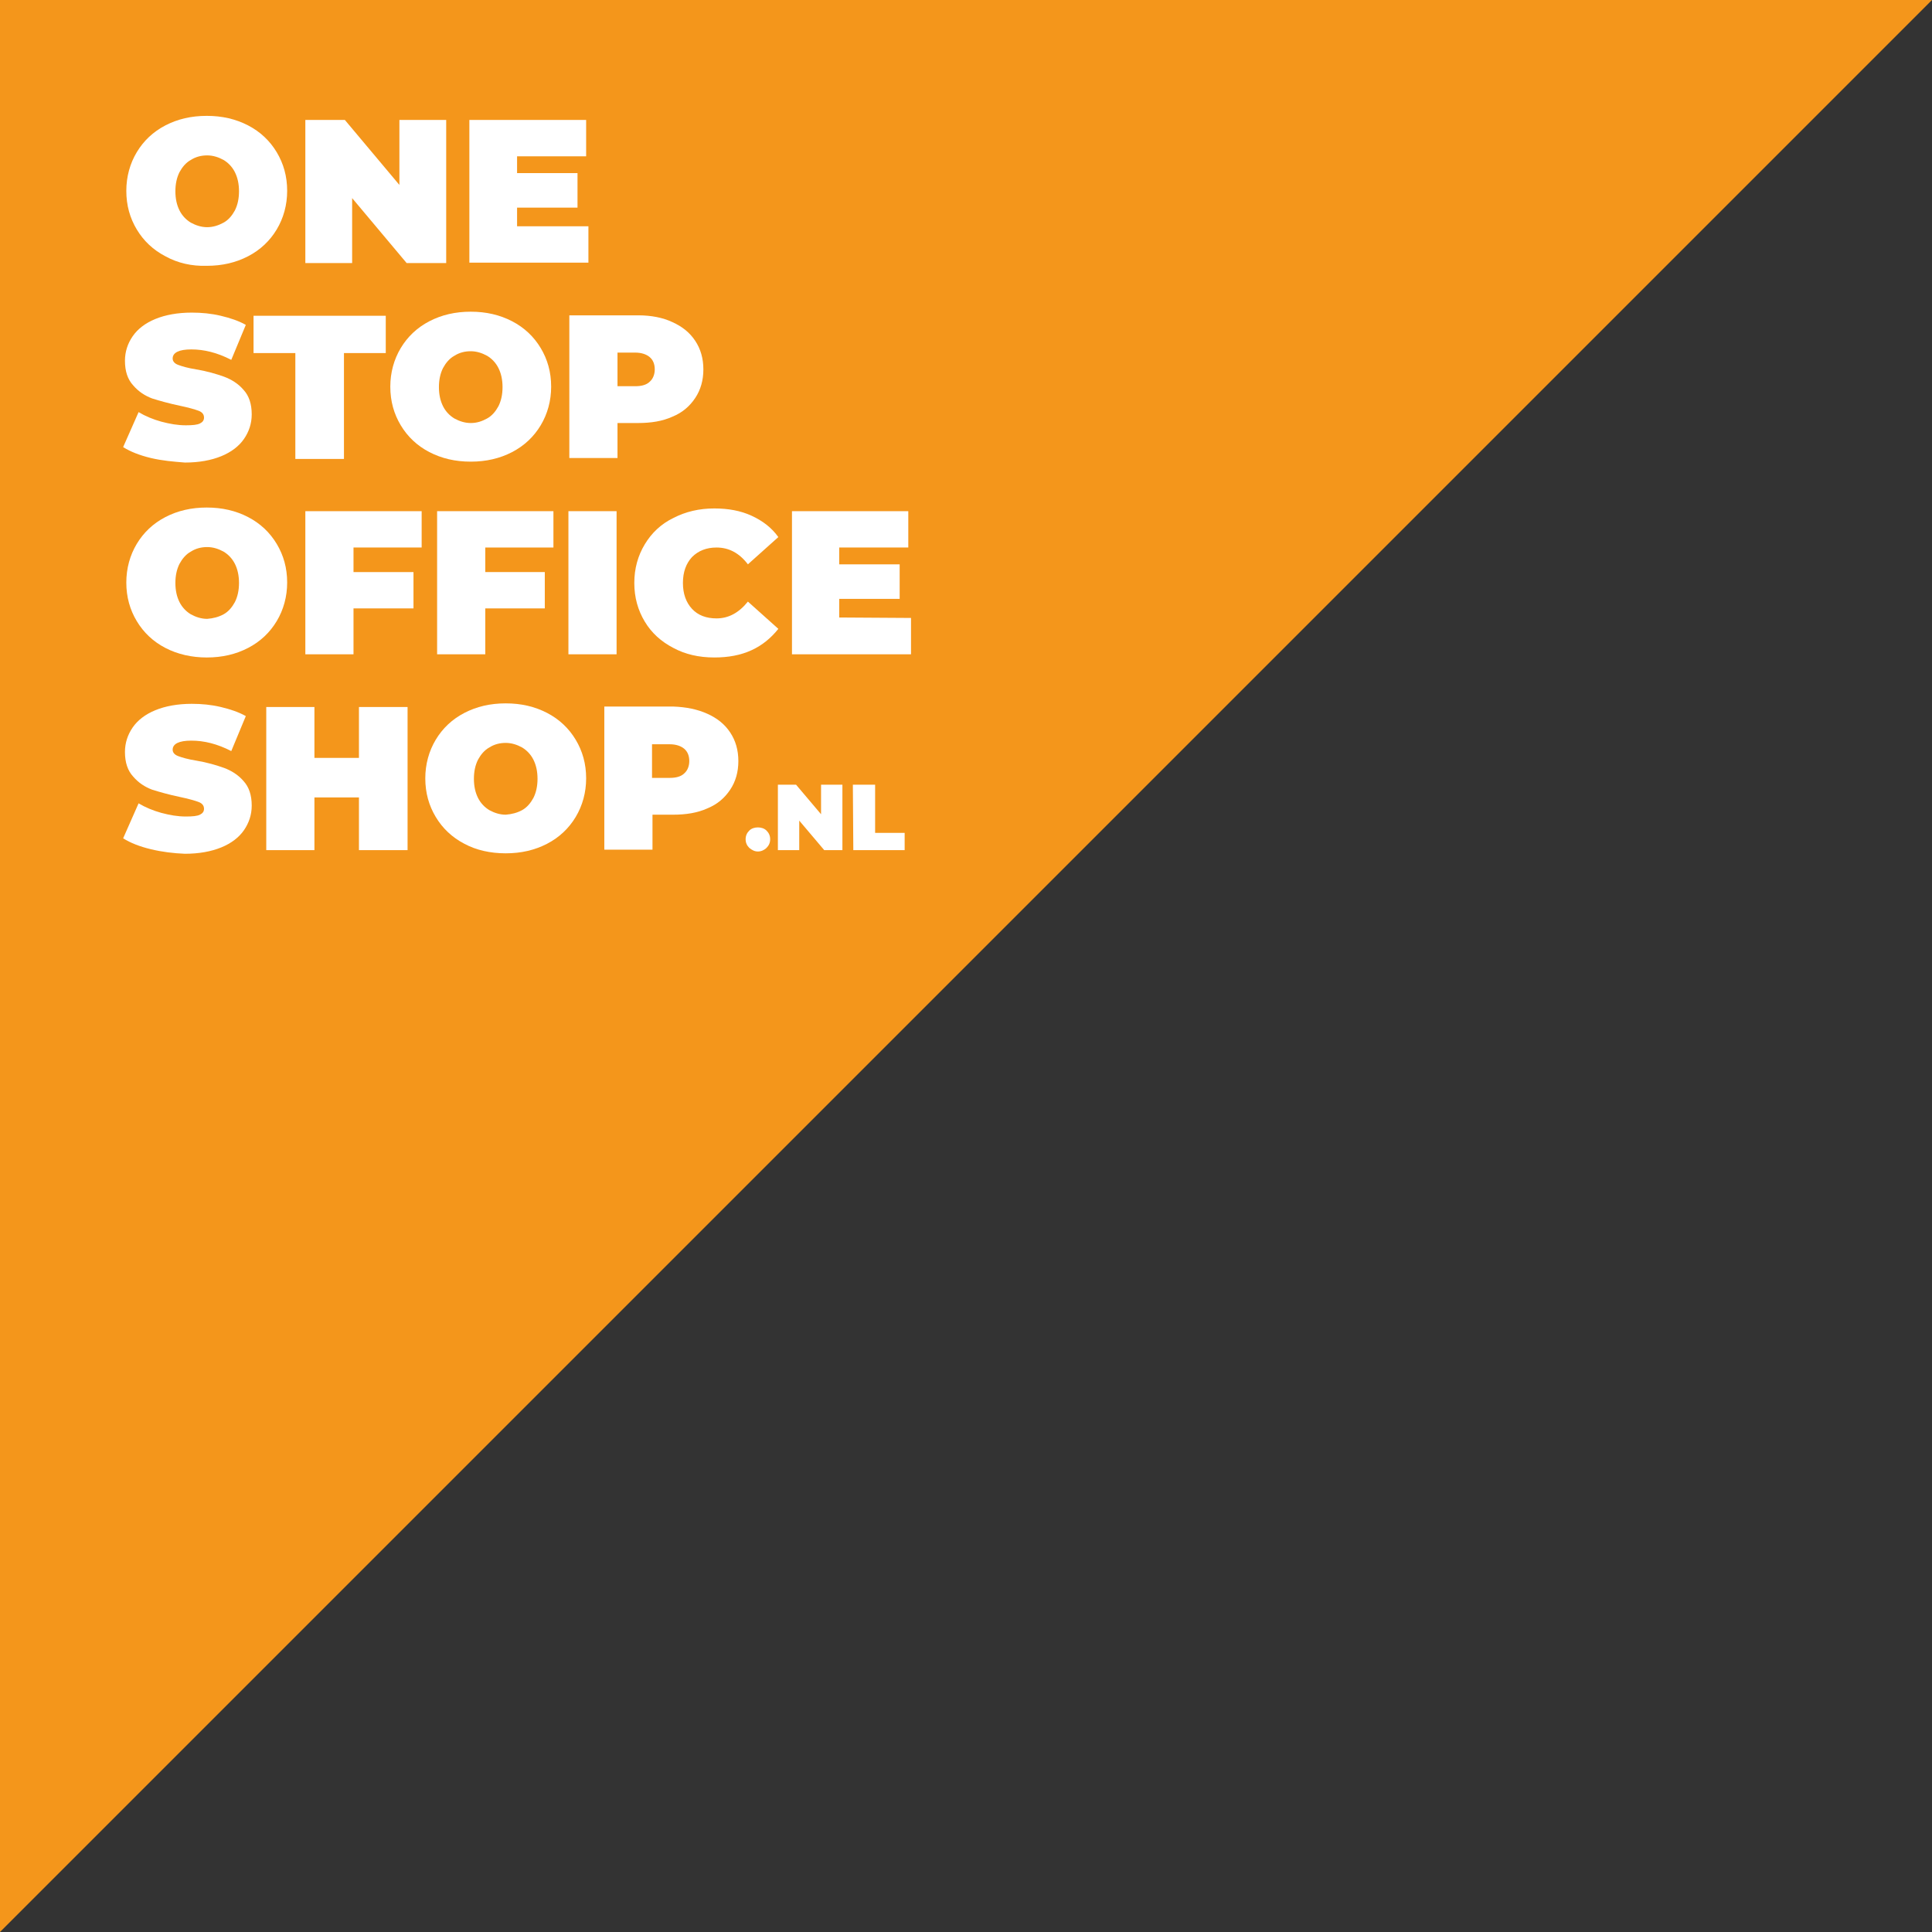 <?xml version="1.0" encoding="utf-8"?>
<!-- Generator: Adobe Illustrator 26.5.0, SVG Export Plug-In . SVG Version: 6.00 Build 0)  -->
<svg version="1.1" id="Laag_1" xmlns="http://www.w3.org/2000/svg" xmlns:xlink="http://www.w3.org/1999/xlink" x="0px" y="0px"
	 viewBox="0 0 425.2 425.2" style="enable-background:new 0 0 425.2 425.2;" xml:space="preserve">
<rect x="0" y="0" width="425.2" height="425.2" fill="#333333" stroke="none"/>
<style type="text/css">
	.st0{fill:#F4961B;}
	.st1{fill:#FFFFFF;}
</style>
<g>
	<polygon class="st0" points="0,425.2 0,0 425.2,0 	"/>
	<g>
		<path class="st1" d="M36.4,56.4c-2.7-1.4-4.8-3.4-6.3-5.9s-2.3-5.3-2.3-8.5c0-3.1,0.8-6,2.3-8.5s3.6-4.5,6.3-5.9s5.7-2.1,9.1-2.1
			c3.4,0,6.4,0.7,9.1,2.1c2.7,1.4,4.8,3.4,6.3,5.9s2.3,5.3,2.3,8.5c0,3.1-0.8,6-2.3,8.5s-3.6,4.5-6.3,5.9s-5.7,2.1-9.1,2.1
			C42.2,58.6,39.1,57.9,36.4,56.4z M49.2,49c1.1-0.6,1.9-1.6,2.5-2.7c0.6-1.2,0.9-2.6,0.9-4.2c0-1.6-0.3-3-0.9-4.2
			c-0.6-1.2-1.5-2.1-2.5-2.7c-1.1-0.6-2.3-1-3.6-1s-2.5,0.3-3.6,1c-1.1,0.6-1.9,1.6-2.5,2.7c-0.6,1.2-0.9,2.6-0.9,4.2
			c0,1.6,0.3,3,0.9,4.2c0.6,1.2,1.5,2.1,2.5,2.7c1.1,0.6,2.3,1,3.6,1S48.1,49.6,49.2,49z"/>
		<path class="st1" d="M98.2,26.4v31.5h-8.7l-12-14.3v14.3H67.2V26.4h8.7l12,14.3V26.4H98.2z"/>
		<path class="st1" d="M129.5,49.8v8h-26.2V26.4H129v8h-15.2v3.7h13.3v7.6h-13.3v4.1H129.5z"/>
		<path class="st1" d="M33.2,100.8c-2.5-0.6-4.5-1.4-6.1-2.4l3.4-7.7c1.5,0.9,3.2,1.6,5,2.1c1.9,0.5,3.6,0.8,5.4,0.8
			c1.5,0,2.5-0.1,3.1-0.4s0.9-0.7,0.9-1.3c0-0.7-0.4-1.2-1.2-1.5s-2.2-0.7-4.1-1.1c-2.4-0.5-4.5-1.1-6.1-1.6c-1.6-0.6-3-1.5-4.2-2.9
			c-1.2-1.3-1.8-3.1-1.8-5.4c0-2,0.6-3.8,1.7-5.4s2.8-2.9,5-3.8s4.9-1.4,8-1.4c2.2,0,4.3,0.2,6.4,0.7c2.1,0.5,3.9,1.1,5.5,2
			l-3.2,7.7c-3.1-1.6-6-2.3-8.8-2.3c-2.7,0-4.1,0.7-4.1,2c0,0.6,0.4,1.1,1.2,1.4s2.1,0.7,4,1c2.4,0.4,4.4,1,6.1,1.6
			c1.6,0.6,3.1,1.5,4.3,2.9c1.2,1.3,1.8,3.1,1.8,5.4c0,2-0.6,3.8-1.7,5.4c-1.1,1.6-2.8,2.9-5,3.8s-4.9,1.4-8,1.4
			C38.2,101.6,35.7,101.4,33.2,100.8z"/>
		<path class="st1" d="M65,77.7h-9.2v-8.2h29.1v8.2h-9.2V101H65V77.7z"/>
		<path class="st1" d="M94.5,99.5c-2.7-1.4-4.8-3.4-6.3-5.9s-2.3-5.3-2.3-8.5c0-3.1,0.8-6,2.3-8.5s3.6-4.5,6.3-5.9
			c2.7-1.4,5.7-2.1,9.1-2.1s6.4,0.7,9.1,2.1s4.8,3.4,6.3,5.9s2.3,5.3,2.3,8.5c0,3.1-0.8,6-2.3,8.5s-3.6,4.5-6.3,5.9
			c-2.7,1.4-5.7,2.1-9.1,2.1S97.2,100.9,94.5,99.5z M107.2,92.1c1.1-0.6,1.9-1.6,2.5-2.7c0.6-1.2,0.9-2.6,0.9-4.2s-0.3-3-0.9-4.2
			s-1.5-2.1-2.5-2.7c-1.1-0.6-2.3-1-3.6-1c-1.3,0-2.5,0.3-3.6,1c-1.1,0.6-1.9,1.6-2.5,2.7c-0.6,1.2-0.9,2.6-0.9,4.2s0.3,3,0.9,4.2
			s1.5,2.1,2.5,2.7c1.1,0.6,2.3,1,3.6,1C105,93.1,106.1,92.7,107.2,92.1z"/>
		<path class="st1" d="M148,70.9c2.2,1,3.8,2.3,5,4.1c1.2,1.8,1.8,3.9,1.8,6.3s-0.6,4.5-1.8,6.3s-2.8,3.2-5,4.1
			c-2.2,1-4.7,1.4-7.6,1.4h-4.5v7.7h-10.6V69.4h15.2C143.3,69.4,145.9,69.9,148,70.9z M143,84c0.7-0.6,1.1-1.6,1.1-2.7
			c0-1.2-0.4-2.1-1.1-2.7c-0.7-0.6-1.8-1-3.2-1h-3.9V85h3.9C141.2,85,142.3,84.7,143,84z"/>
		<path class="st1" d="M36.4,142.6c-2.7-1.4-4.8-3.4-6.3-5.9s-2.3-5.3-2.3-8.5c0-3.1,0.8-6,2.3-8.5s3.6-4.5,6.3-5.9s5.7-2.1,9.1-2.1
			c3.4,0,6.4,0.7,9.1,2.1c2.7,1.4,4.8,3.4,6.3,5.9s2.3,5.3,2.3,8.5c0,3.1-0.8,6-2.3,8.5s-3.6,4.5-6.3,5.9s-5.7,2.1-9.1,2.1
			C42.2,144.7,39.1,144,36.4,142.6z M49.2,135.2c1.1-0.6,1.9-1.6,2.5-2.7c0.6-1.2,0.9-2.6,0.9-4.2c0-1.6-0.3-3-0.9-4.2
			c-0.6-1.2-1.5-2.1-2.5-2.7c-1.1-0.6-2.3-1-3.6-1s-2.5,0.3-3.6,1c-1.1,0.6-1.9,1.6-2.5,2.7c-0.6,1.2-0.9,2.6-0.9,4.2
			c0,1.6,0.3,3,0.9,4.2c0.6,1.2,1.5,2.1,2.5,2.7c1.1,0.6,2.3,1,3.6,1C46.9,136.1,48.1,135.8,49.2,135.2z"/>
		<path class="st1" d="M77.8,120.5v5.4H91v8H77.8V144H67.2v-31.5h25.6v8H77.8z"/>
		<path class="st1" d="M106.8,120.5v5.4h13.1v8h-13.1V144H96.2v-31.5h25.6v8H106.8z"/>
		<path class="st1" d="M125.1,112.5h10.6V144h-10.6V112.5z"/>
		<path class="st1" d="M148.2,142.6c-2.7-1.4-4.8-3.3-6.3-5.8s-2.3-5.3-2.3-8.5s0.8-6,2.3-8.5s3.6-4.5,6.3-5.8
			c2.7-1.4,5.7-2.1,9-2.1c3.1,0,5.8,0.5,8.2,1.6s4.4,2.6,5.9,4.7l-6.7,6c-1.9-2.5-4.2-3.7-6.9-3.7c-2.2,0-4,0.7-5.4,2.1
			c-1.3,1.4-2,3.3-2,5.7c0,2.4,0.7,4.3,2,5.7s3.1,2.1,5.4,2.1c2.6,0,4.9-1.2,6.9-3.7l6.7,6c-1.6,2-3.5,3.6-5.9,4.7
			c-2.4,1.1-5.1,1.6-8.2,1.6C153.8,144.7,150.8,144,148.2,142.6z"/>
		<path class="st1" d="M200.5,136v8h-26.2v-31.5h25.6v8h-15.2v3.7H198v7.6h-13.3v4.1L200.5,136L200.5,136z"/>
		<path class="st1" d="M33.2,186.9c-2.5-0.6-4.5-1.4-6.1-2.4l3.4-7.7c1.5,0.9,3.2,1.6,5,2.1c1.9,0.5,3.6,0.8,5.4,0.8
			c1.5,0,2.5-0.1,3.1-0.4c0.6-0.3,0.9-0.7,0.9-1.3c0-0.7-0.4-1.2-1.2-1.5s-2.2-0.7-4.1-1.1c-2.4-0.5-4.5-1.1-6.1-1.6
			c-1.6-0.6-3-1.5-4.2-2.9c-1.2-1.3-1.8-3.1-1.8-5.4c0-2,0.6-3.8,1.7-5.4c1.1-1.6,2.8-2.9,5-3.8c2.2-0.9,4.9-1.4,8-1.4
			c2.2,0,4.3,0.2,6.4,0.7c2.1,0.5,3.9,1.1,5.5,2l-3.2,7.7c-3.1-1.6-6-2.3-8.8-2.3c-2.7,0-4.1,0.7-4.1,2c0,0.6,0.4,1.1,1.2,1.4
			c0.8,0.3,2.1,0.7,4,1c2.4,0.4,4.4,1,6.1,1.6c1.6,0.6,3.1,1.5,4.3,2.9c1.2,1.3,1.8,3.1,1.8,5.4c0,2-0.6,3.8-1.7,5.4
			c-1.1,1.6-2.8,2.9-5,3.8c-2.2,0.9-4.9,1.4-8,1.4C38.2,187.8,35.7,187.5,33.2,186.9z"/>
		<path class="st1" d="M89.7,155.6v31.5H79v-11.6h-9.8v11.6H58.6v-31.5h10.6v11.2H79v-11.2H89.7z"/>
		<path class="st1" d="M102.2,185.7c-2.7-1.4-4.8-3.4-6.3-5.9s-2.3-5.3-2.3-8.5c0-3.1,0.8-6,2.3-8.5s3.6-4.5,6.3-5.9
			c2.7-1.4,5.7-2.1,9.1-2.1s6.4,0.7,9.1,2.1c2.7,1.4,4.8,3.4,6.3,5.9s2.3,5.3,2.3,8.5c0,3.1-0.8,6-2.3,8.5s-3.6,4.5-6.3,5.9
			c-2.7,1.4-5.7,2.1-9.1,2.1C107.9,187.8,104.8,187.1,102.2,185.7z M114.9,178.3c1.1-0.6,1.9-1.6,2.5-2.7c0.6-1.2,0.9-2.6,0.9-4.2
			c0-1.6-0.3-3-0.9-4.2s-1.5-2.1-2.5-2.7c-1.1-0.6-2.3-1-3.6-1c-1.3,0-2.5,0.3-3.6,1c-1.1,0.6-1.9,1.6-2.5,2.7
			c-0.6,1.2-0.9,2.6-0.9,4.2c0,1.6,0.3,3,0.9,4.2s1.5,2.1,2.5,2.7c1.1,0.6,2.3,1,3.6,1C112.6,179.2,113.8,178.9,114.9,178.3z"/>
		<path class="st1" d="M155.7,157.1c2.2,1,3.8,2.3,5,4.1s1.8,3.9,1.8,6.3c0,2.4-0.6,4.5-1.8,6.3s-2.8,3.2-5,4.1
			c-2.2,1-4.7,1.4-7.6,1.4h-4.5v7.7H133v-31.5h15.2C151,155.6,153.5,156.1,155.7,157.1z M150.6,170.2c0.7-0.6,1.1-1.6,1.1-2.7
			c0-1.2-0.4-2.1-1.1-2.7c-0.7-0.6-1.8-1-3.2-1h-3.9v7.4h3.9C148.8,171.2,149.9,170.9,150.6,170.2z"/>
		<path class="st1" d="M164.9,186.6c-0.5-0.5-0.8-1.1-0.8-1.9c0-0.8,0.3-1.4,0.8-1.9s1.2-0.7,1.9-0.7s1.4,0.2,1.9,0.7
			s0.8,1.1,0.8,1.9c0,0.8-0.3,1.4-0.8,1.9s-1.2,0.8-1.9,0.8S165.5,187.1,164.9,186.6z"/>
		<path class="st1" d="M185.4,172.7v14.4h-4l-5.5-6.5v6.5h-4.7v-14.4h4l5.5,6.5v-6.5H185.4z"/>
		<path class="st1" d="M187.7,172.7h4.9v10.6h6.5v3.8h-11.3L187.7,172.7L187.7,172.7z"/>
	</g>
</g>
</svg>
